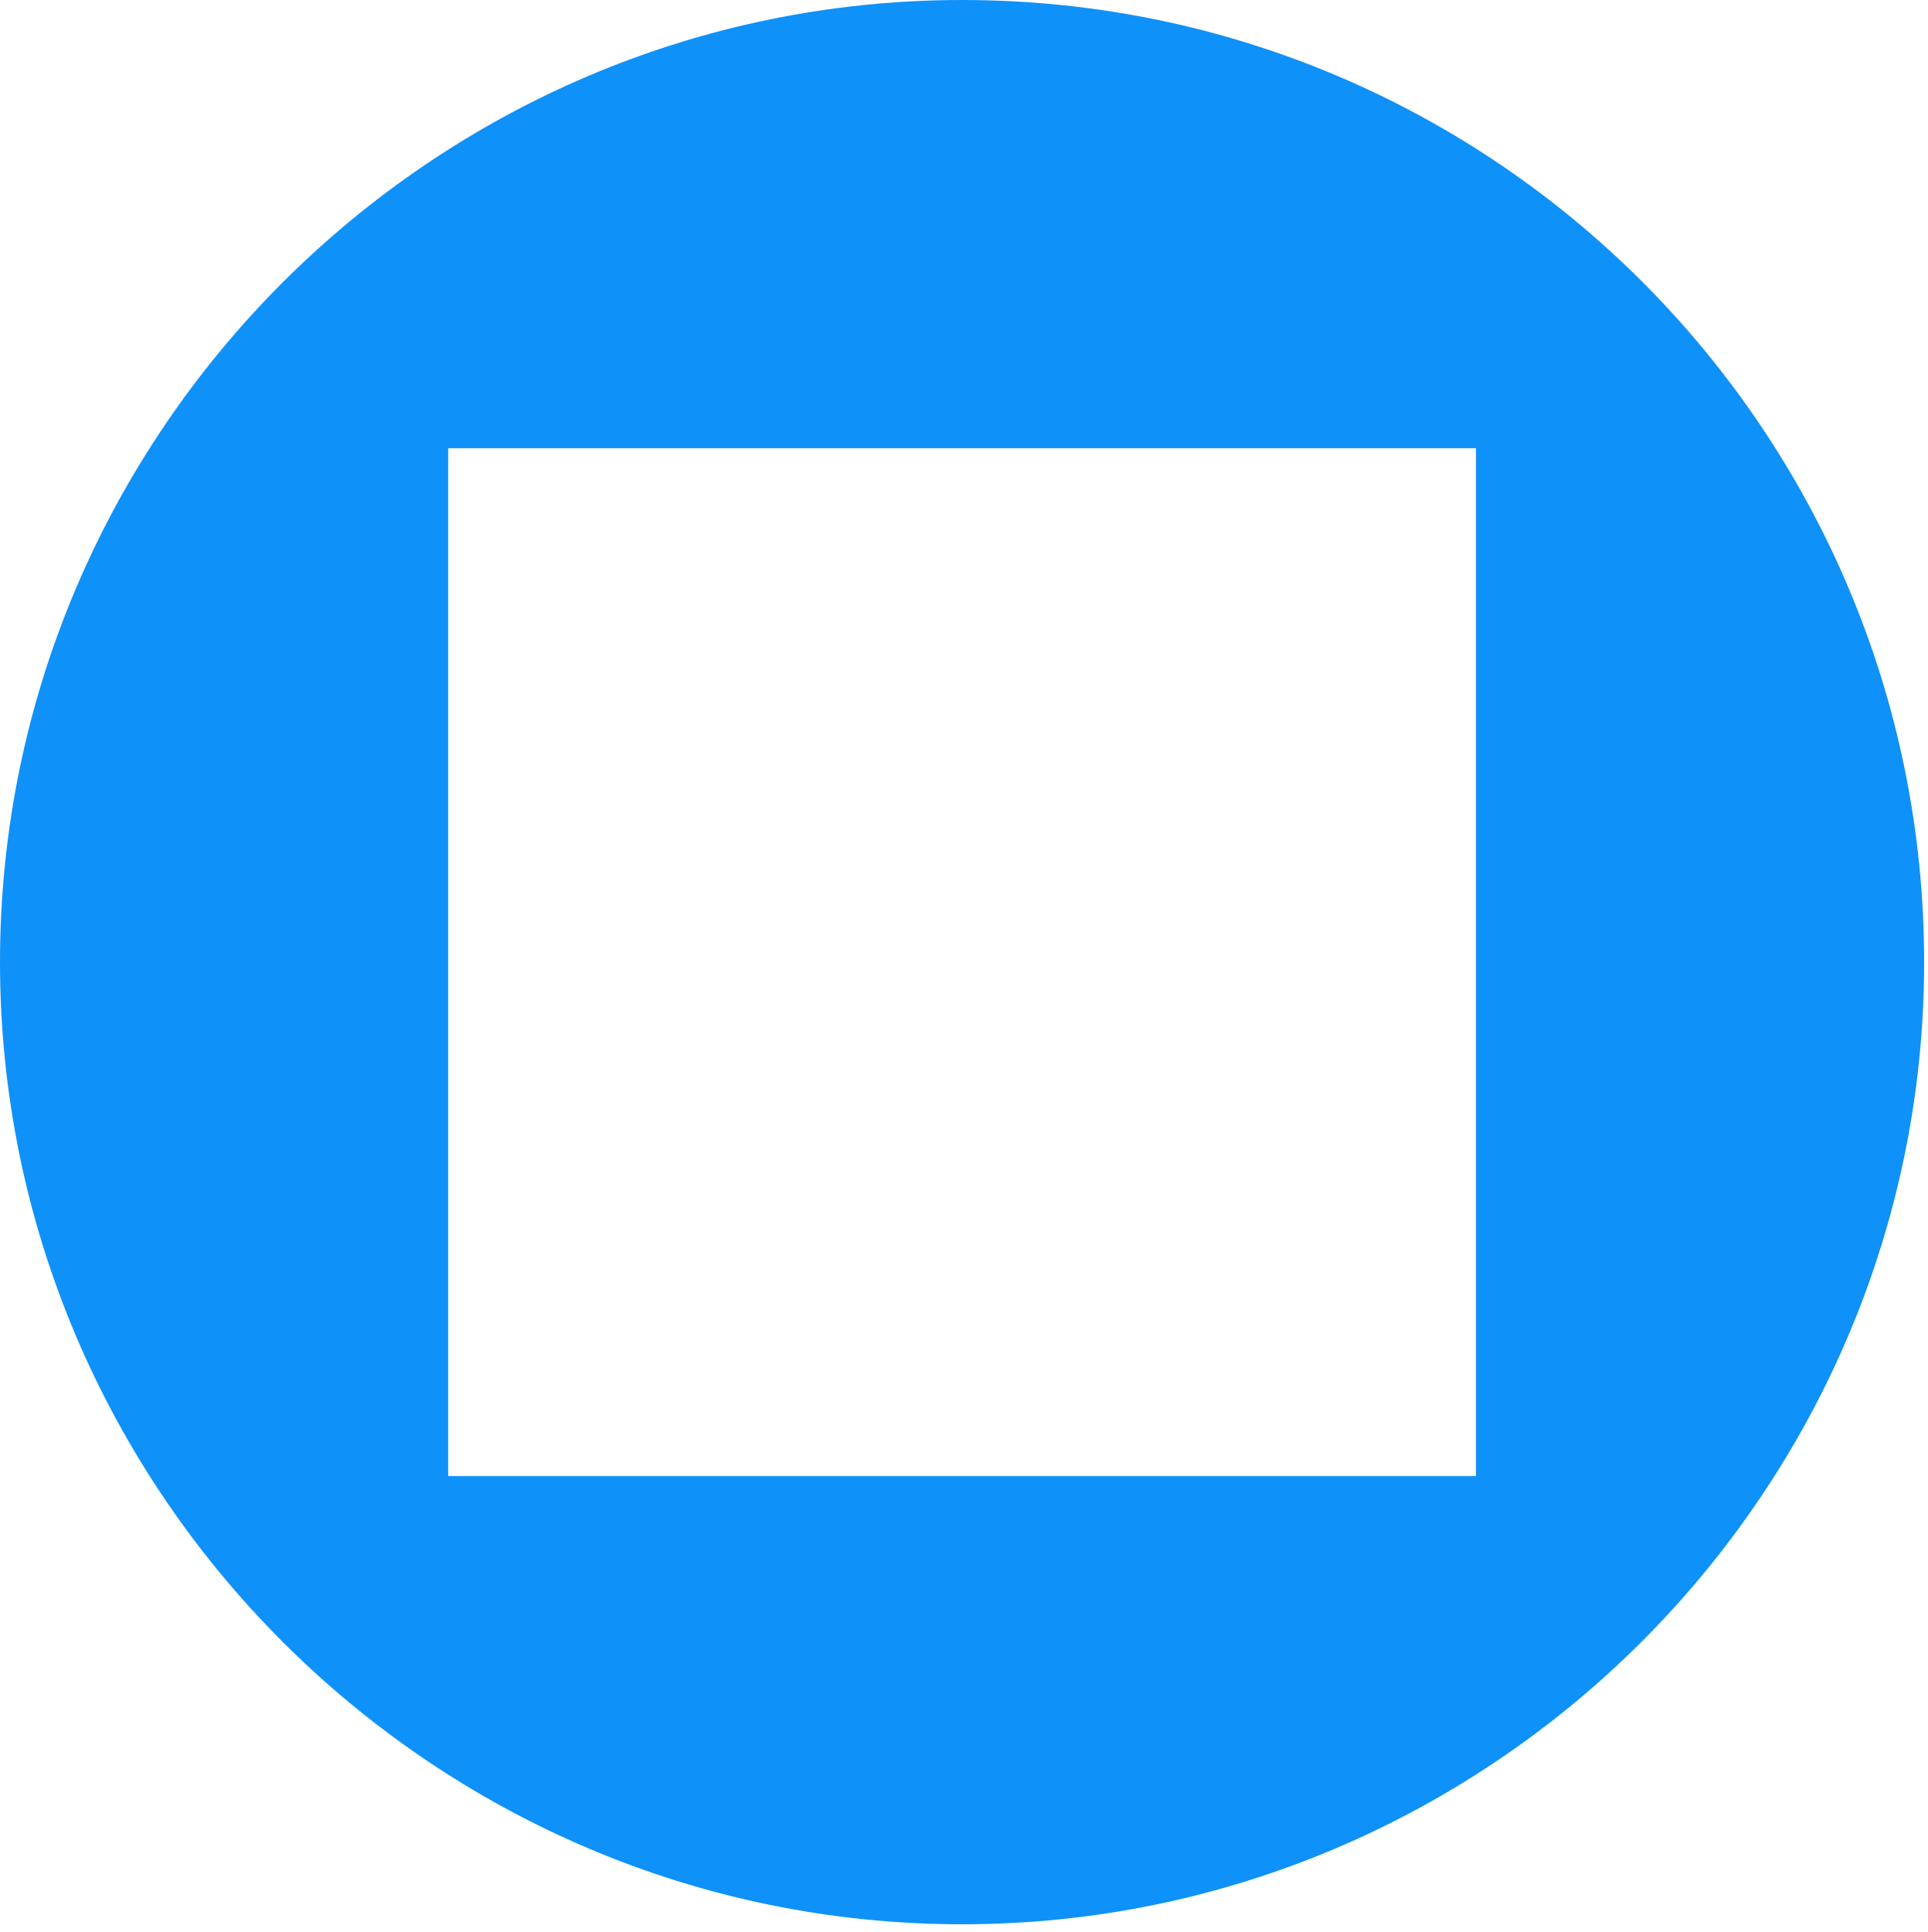 <?xml version="1.0" encoding="UTF-8"?>
<svg id="Vrstva_1" xmlns="http://www.w3.org/2000/svg" version="1.1" viewBox="0 0 49.9 50">
  <!-- Generator: Adobe Illustrator 29.5.1, SVG Export Plug-In . SVG Version: 2.1.0 Build 141)  -->
  <defs>
    <style>
      .st0 {
        fill: #0f91fa;
      }
    </style>
  </defs>
  <path class="st0" d="M38.2,38.2H11.6V11.6h26.6v26.6ZM24.9,0C11.2,0,0,11.2,0,24.9s11.2,24.9,24.9,24.9,24.9-11.2,24.9-24.9S38.7,0,24.9,0"/>
</svg>